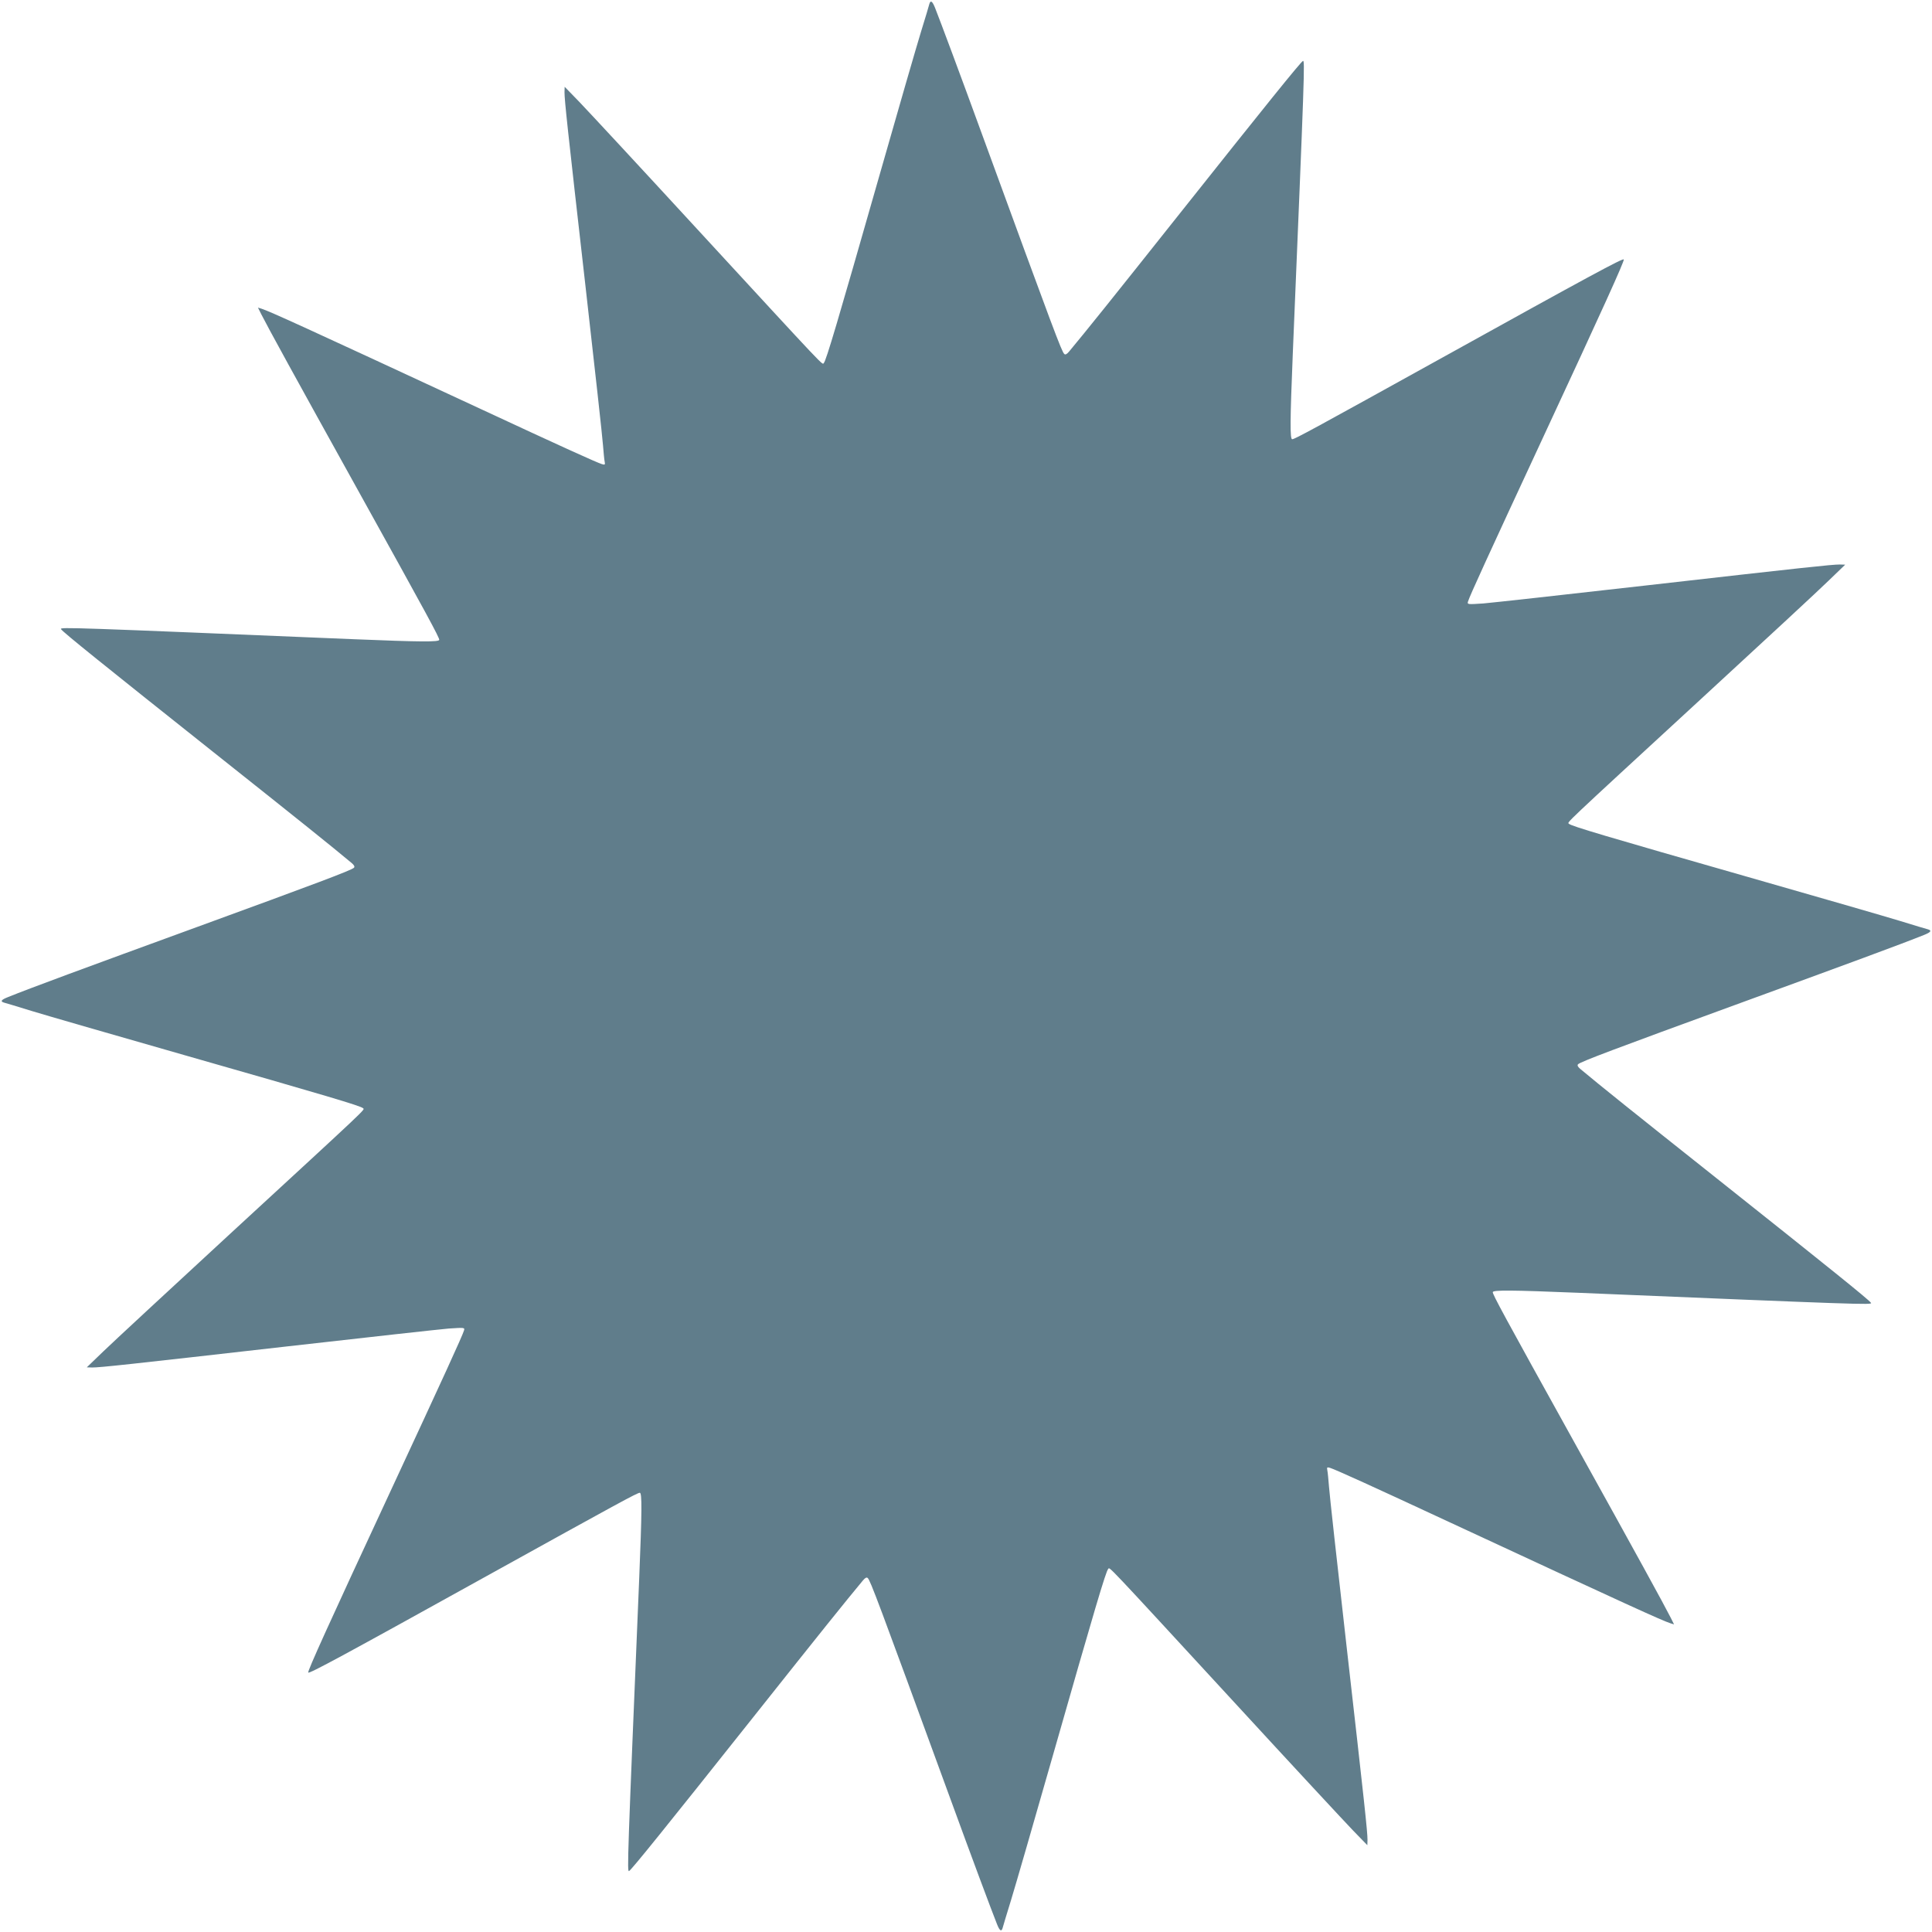 <?xml version="1.0" standalone="no"?>
<!DOCTYPE svg PUBLIC "-//W3C//DTD SVG 20010904//EN"
 "http://www.w3.org/TR/2001/REC-SVG-20010904/DTD/svg10.dtd">
<svg version="1.0" xmlns="http://www.w3.org/2000/svg"
 width="1280pt" height="1280pt" viewBox="0 0 1280 1280"
 preserveAspectRatio="xMidYMid meet">
<g transform="translate(0,1280) scale(0.1,-0.1)"
fill="#607d8b" stroke="none">
<path d="M6157 12773 c-2 -10 -27 -92 -55 -183 -28 -91 -155 -529 -282 -975
-269 -942 -347 -1206 -362 -1220 -12 -12 39 -66 -837 885 -377 410 -730 790
-783 845 l-97 100 -1 -36 c0 -53 19 -231 140 -1294 60 -528 112 -998 115
-1045 4 -47 8 -95 11 -108 4 -21 2 -23 -18 -17 -38 12 -278 121 -798 363
-1195 555 -1400 648 -1458 667 l-23 7 22 -44 c44 -87 221 -410 639 -1163 471
-849 540 -977 540 -994 0 -15 -125 -14 -565 4 -1872 78 -1950 81 -1941 67 11
-19 294 -246 1006 -812 588 -467 775 -617 919 -737 17 -14 23 -25 16 -32 -17
-17 -249 -104 -1035 -391 -756 -276 -1109 -406 -1257 -466 -46 -18 -53 -29
-25 -37 9 -2 91 -27 182 -55 91 -28 545 -159 1010 -292 945 -270 1170 -337
1185 -352 12 -12 59 33 -880 -832 -401 -370 -779 -720 -840 -779 l-110 -106
36 -1 c53 0 230 19 1294 140 528 60 1008 113 1067 118 106 7 108 7 102 -13
-12 -39 -134 -305 -494 -1080 -403 -867 -542 -1174 -538 -1186 4 -11 235 114
1198 648 854 473 982 543 999 543 15 0 14 -125 -4 -565 -78 -1872 -81 -1950
-67 -1941 18 11 244 291 812 1006 467 588 619 777 737 919 15 18 25 23 32 16
18 -18 64 -140 541 -1445 148 -406 281 -762 315 -847 18 -46 30 -54 38 -25 2
9 27 91 55 182 28 91 155 530 282 975 269 942 347 1206 362 1220 12 12 -39 66
837 -885 377 -410 730 -790 783 -845 l97 -100 1 36 c0 53 -19 231 -140 1294
-60 528 -112 998 -115 1045 -4 47 -8 95 -11 108 -4 21 -2 23 18 17 38 -12 278
-121 798 -363 1195 -555 1400 -648 1458 -667 l23 -7 -22 44 c-44 87 -221 410
-639 1163 -471 849 -540 977 -540 994 0 15 125 14 565 -4 1872 -78 1950 -81
1941 -67 -11 19 -294 246 -1006 812 -588 467 -775 617 -919 737 -17 14 -23 25
-16 32 17 17 249 104 1035 391 756 276 1109 406 1258 466 45 18 52 29 25 37
-10 2 -92 27 -183 55 -91 28 -545 159 -1010 292 -945 270 -1170 337 -1185 352
-12 12 -59 -33 880 832 402 370 780 720 840 779 l110 106 -36 1 c-53 0 -230
-19 -1294 -140 -528 -60 -1008 -113 -1067 -118 -106 -7 -108 -7 -102 13 12 39
134 305 494 1080 403 867 542 1174 538 1186 -4 11 -235 -114 -1198 -648 -854
-473 -982 -543 -999 -543 -15 0 -14 125 4 565 78 1872 81 1950 67 1941 -18
-11 -244 -291 -812 -1006 -467 -588 -619 -777 -737 -919 -15 -18 -25 -23 -32
-16 -18 18 -64 140 -541 1445 -148 406 -281 762 -315 848 -18 45 -30 53 -38
25z"/>
</g>
</svg>
